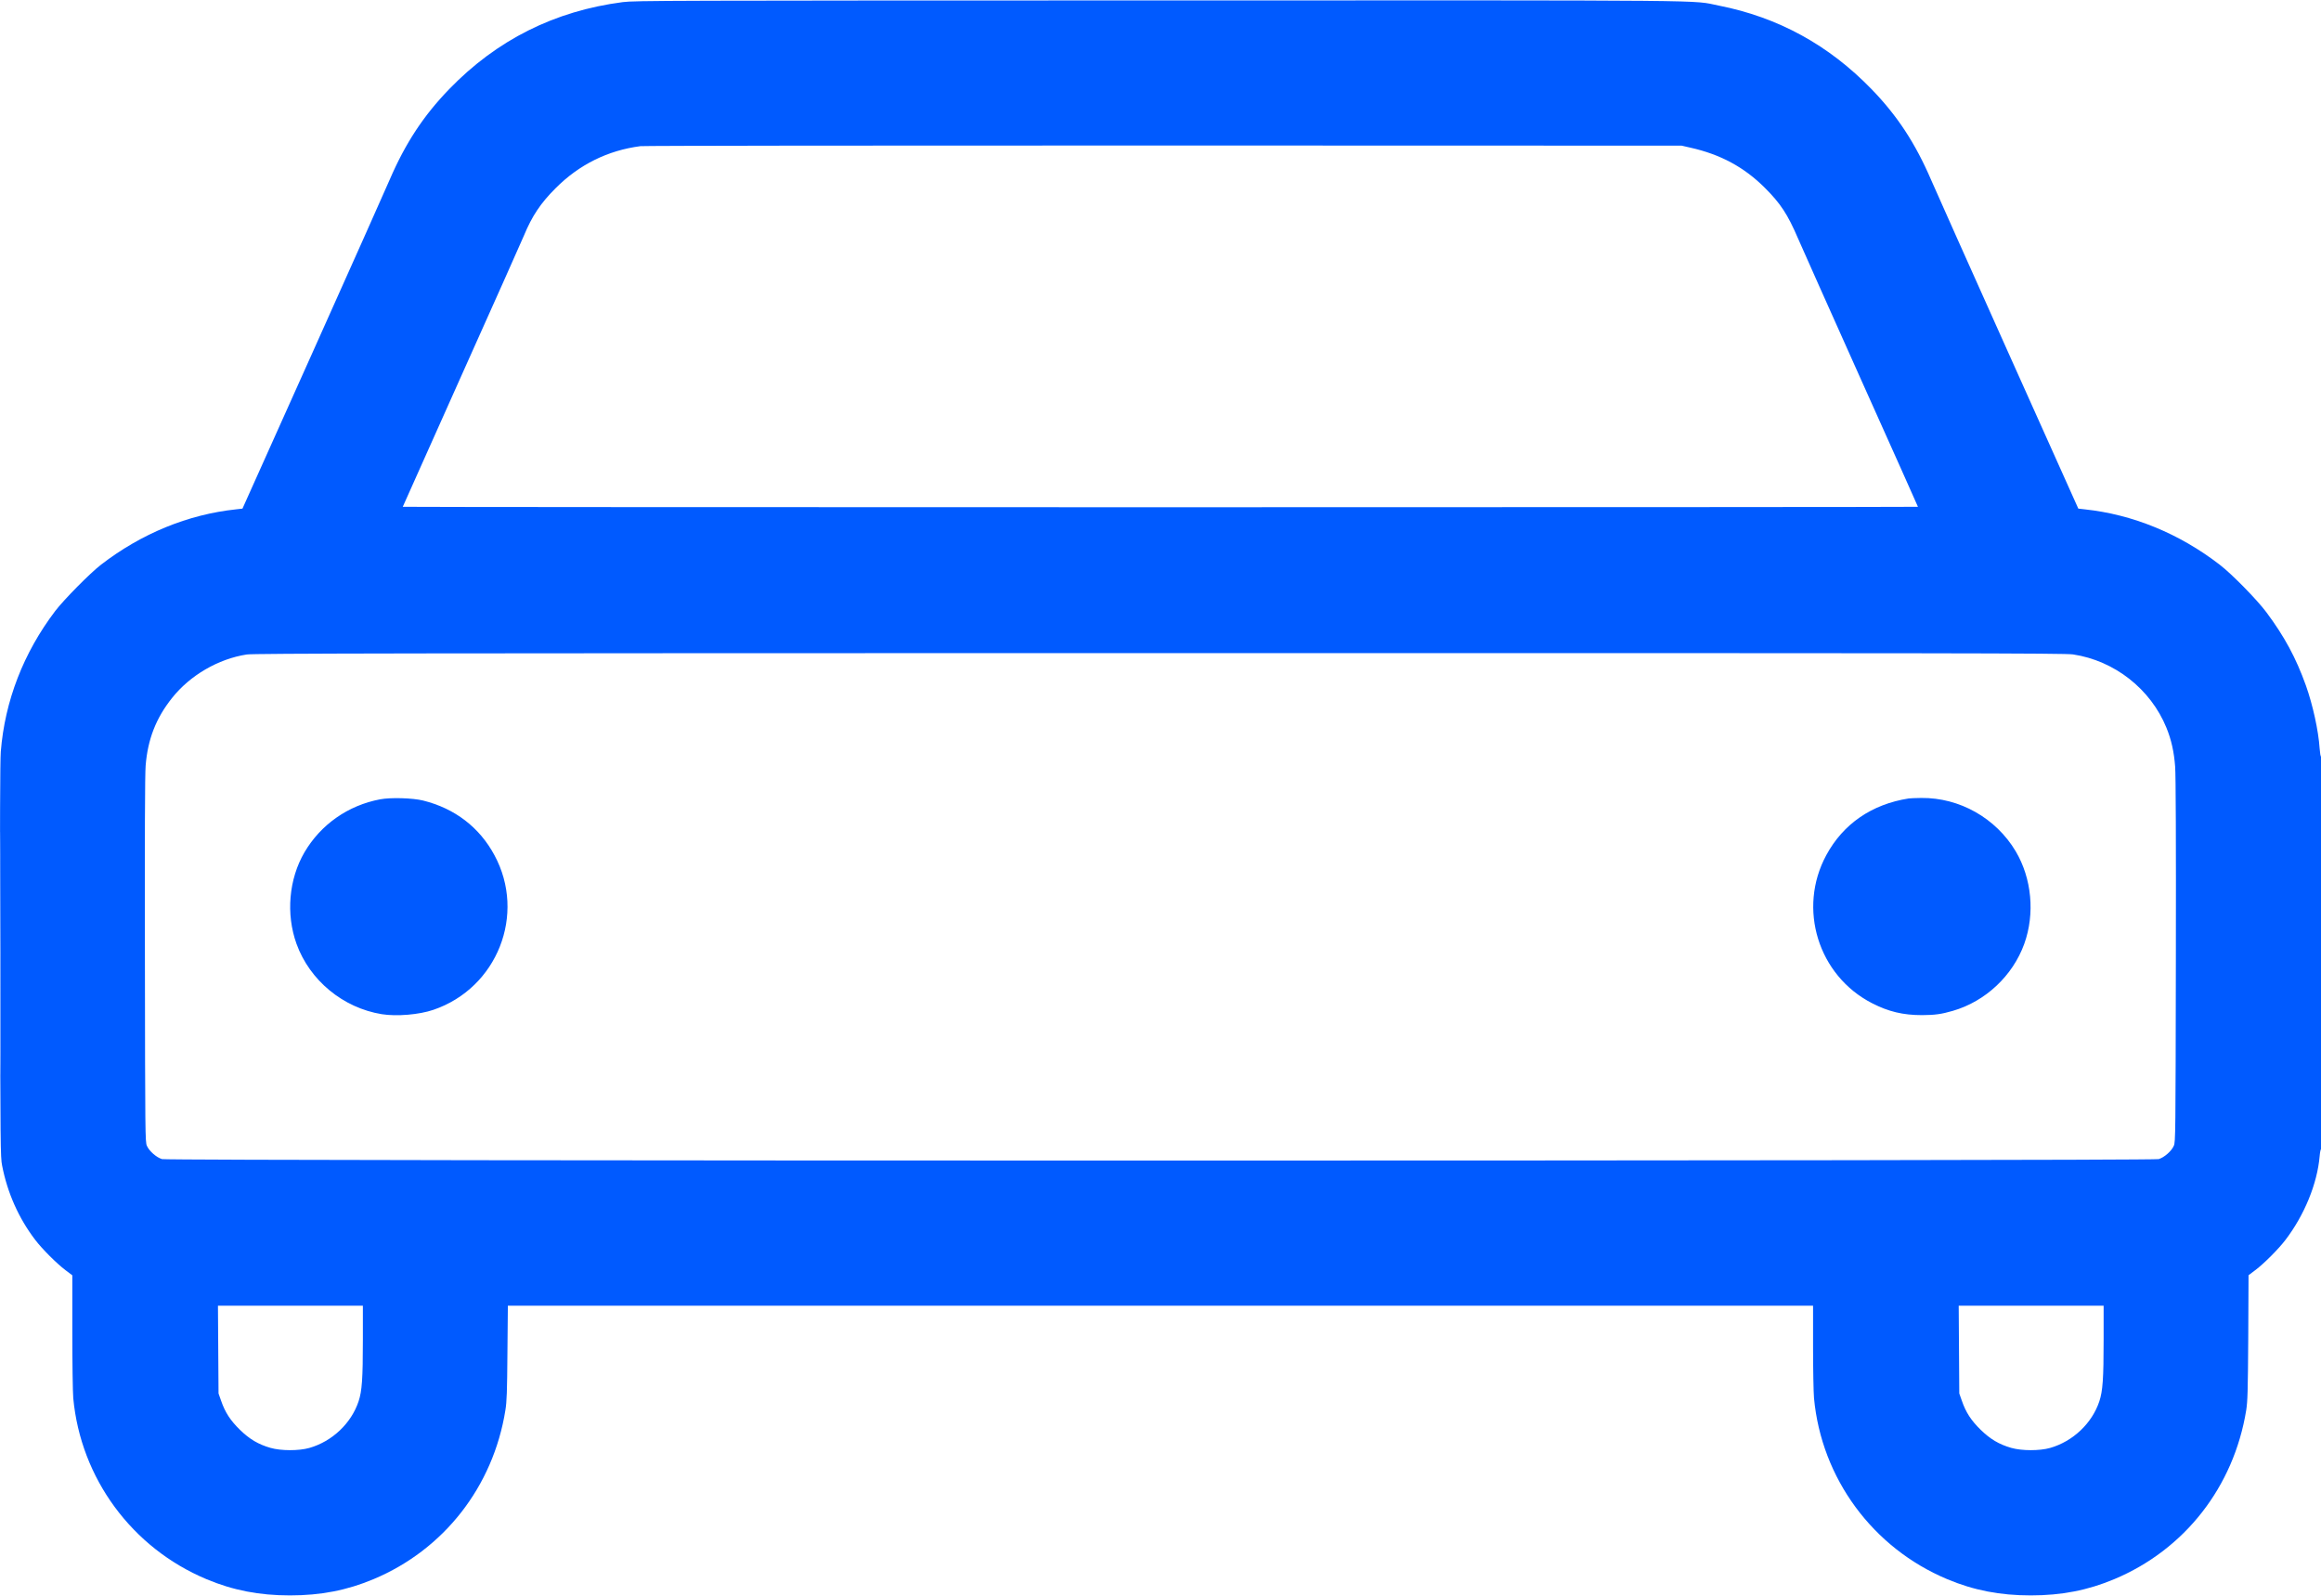 <svg width="32" height="22" viewBox="0 0 32 22" fill="none" xmlns="http://www.w3.org/2000/svg">
<path id="Vector" fill-rule="evenodd" clip-rule="evenodd" d="M8.587 0.029C7.647 0.151 6.85 0.55 6.193 1.229C5.838 1.596 5.59 1.973 5.371 2.481C5.317 2.608 4.838 3.679 4.308 4.862L3.343 7.012L3.255 7.022C2.593 7.092 1.949 7.356 1.393 7.785C1.241 7.902 0.881 8.267 0.761 8.424C0.324 9 0.067 9.663 0.011 10.362C0.001 10.479 -0.002 11.383 0.001 13.239C0.005 15.809 0.006 15.953 0.029 16.068C0.102 16.445 0.257 16.794 0.486 17.094C0.582 17.22 0.782 17.42 0.903 17.511L0.997 17.582L0.997 18.358C0.997 18.788 1.003 19.197 1.01 19.275C1.113 20.381 1.819 21.34 2.846 21.771C3.213 21.925 3.573 21.995 3.998 21.995C4.423 21.995 4.783 21.925 5.15 21.771C6.121 21.364 6.8 20.494 6.968 19.441C6.987 19.324 6.992 19.189 6.996 18.651L7.002 18.001H15.999H24.997L24.997 18.567C24.997 18.879 25.003 19.197 25.01 19.275C25.113 20.381 25.819 21.34 26.846 21.771C27.213 21.925 27.573 21.995 27.998 21.995C28.423 21.995 28.783 21.925 29.15 21.771C30.121 21.364 30.798 20.497 30.969 19.441C30.988 19.319 30.992 19.187 30.997 18.44L31.001 17.581L31.095 17.51C31.215 17.42 31.415 17.219 31.51 17.094C31.771 16.752 31.948 16.319 31.981 15.943C31.985 15.892 31.994 15.847 32 15.843C32.006 15.839 32.011 14.618 32.011 13.129C32.011 11.64 32.006 10.425 32 10.429C31.994 10.432 31.986 10.382 31.981 10.317C31.965 10.073 31.887 9.719 31.792 9.451C31.655 9.069 31.496 8.775 31.247 8.441C31.119 8.269 30.769 7.912 30.603 7.785C30.047 7.356 29.403 7.092 28.742 7.022L28.654 7.012L27.689 4.862C27.158 3.679 26.68 2.608 26.625 2.481C26.406 1.973 26.159 1.596 25.803 1.229C25.214 0.621 24.515 0.238 23.697 0.077C23.304 -0.001 23.878 0.004 15.979 0.006C9.18 0.007 8.75 0.008 8.587 0.029ZM8.83 2.015C8.381 2.073 7.984 2.269 7.659 2.596C7.453 2.802 7.336 2.977 7.224 3.247C7.199 3.308 6.813 4.173 6.366 5.169C5.919 6.166 5.553 6.984 5.553 6.987C5.553 6.99 10.254 6.993 15.998 6.993C21.743 6.993 26.443 6.99 26.443 6.987C26.443 6.984 26.091 6.196 25.66 5.237C25.23 4.277 24.838 3.4 24.79 3.288C24.647 2.955 24.55 2.807 24.332 2.589C24.046 2.304 23.722 2.129 23.307 2.036L23.185 2.008L16.049 2.006C12.125 2.005 8.876 2.009 8.83 2.015ZM3.402 9.023C3.008 9.084 2.619 9.311 2.371 9.624C2.151 9.9 2.037 10.192 2.008 10.555C1.998 10.67 1.995 11.534 1.998 13.233C2.001 15.647 2.002 15.744 2.025 15.796C2.057 15.87 2.157 15.957 2.234 15.98C2.327 16.007 29.67 16.007 29.762 15.98C29.839 15.957 29.939 15.87 29.971 15.796C29.994 15.744 29.995 15.647 29.999 13.246C30.002 11.589 29.998 10.689 29.989 10.569C29.974 10.367 29.937 10.2 29.869 10.033C29.651 9.499 29.153 9.108 28.581 9.022C28.468 9.005 27.001 9.003 15.982 9.004C5.598 9.005 3.493 9.008 3.402 9.023ZM0.005 13.143C0.005 14.636 0.006 15.245 0.008 14.496C0.01 13.747 0.01 12.526 0.008 11.782C0.006 11.039 0.005 11.651 0.005 13.143ZM5.24 11.02C4.8 11.103 4.424 11.366 4.199 11.748C3.982 12.118 3.94 12.601 4.088 13.012C4.27 13.516 4.729 13.895 5.263 13.982C5.469 14.015 5.779 13.989 5.975 13.922C6.856 13.622 7.258 12.605 6.817 11.79C6.61 11.405 6.271 11.146 5.835 11.037C5.69 11.001 5.386 10.992 5.24 11.02ZM26.315 11.008C25.805 11.088 25.412 11.359 25.179 11.79C24.781 12.526 25.067 13.45 25.811 13.831C26.037 13.947 26.238 13.995 26.499 13.995C26.677 13.994 26.766 13.982 26.924 13.936C27.373 13.806 27.75 13.453 27.909 13.012C28.058 12.597 28.013 12.11 27.79 11.735C27.517 11.278 27.016 10.995 26.488 11.001C26.41 11.002 26.333 11.005 26.315 11.008ZM3.009 18.606L3.013 19.211L3.049 19.313C3.104 19.472 3.175 19.581 3.306 19.71C3.44 19.841 3.562 19.913 3.729 19.961C3.874 20.003 4.121 20.003 4.265 19.962C4.58 19.872 4.843 19.623 4.944 19.319C4.991 19.178 5.003 19.005 5.003 18.471L5.003 18.001H4.004H3.005L3.009 18.606ZM27.009 18.606L27.013 19.211L27.049 19.313C27.104 19.472 27.175 19.581 27.306 19.71C27.44 19.841 27.562 19.913 27.729 19.961C27.875 20.003 28.121 20.003 28.265 19.962C28.58 19.872 28.843 19.623 28.944 19.319C28.991 19.178 29.003 19.005 29.003 18.471L29.003 18.001H28.004H27.005L27.009 18.606Z" fill="#005AFF"/>
</svg>